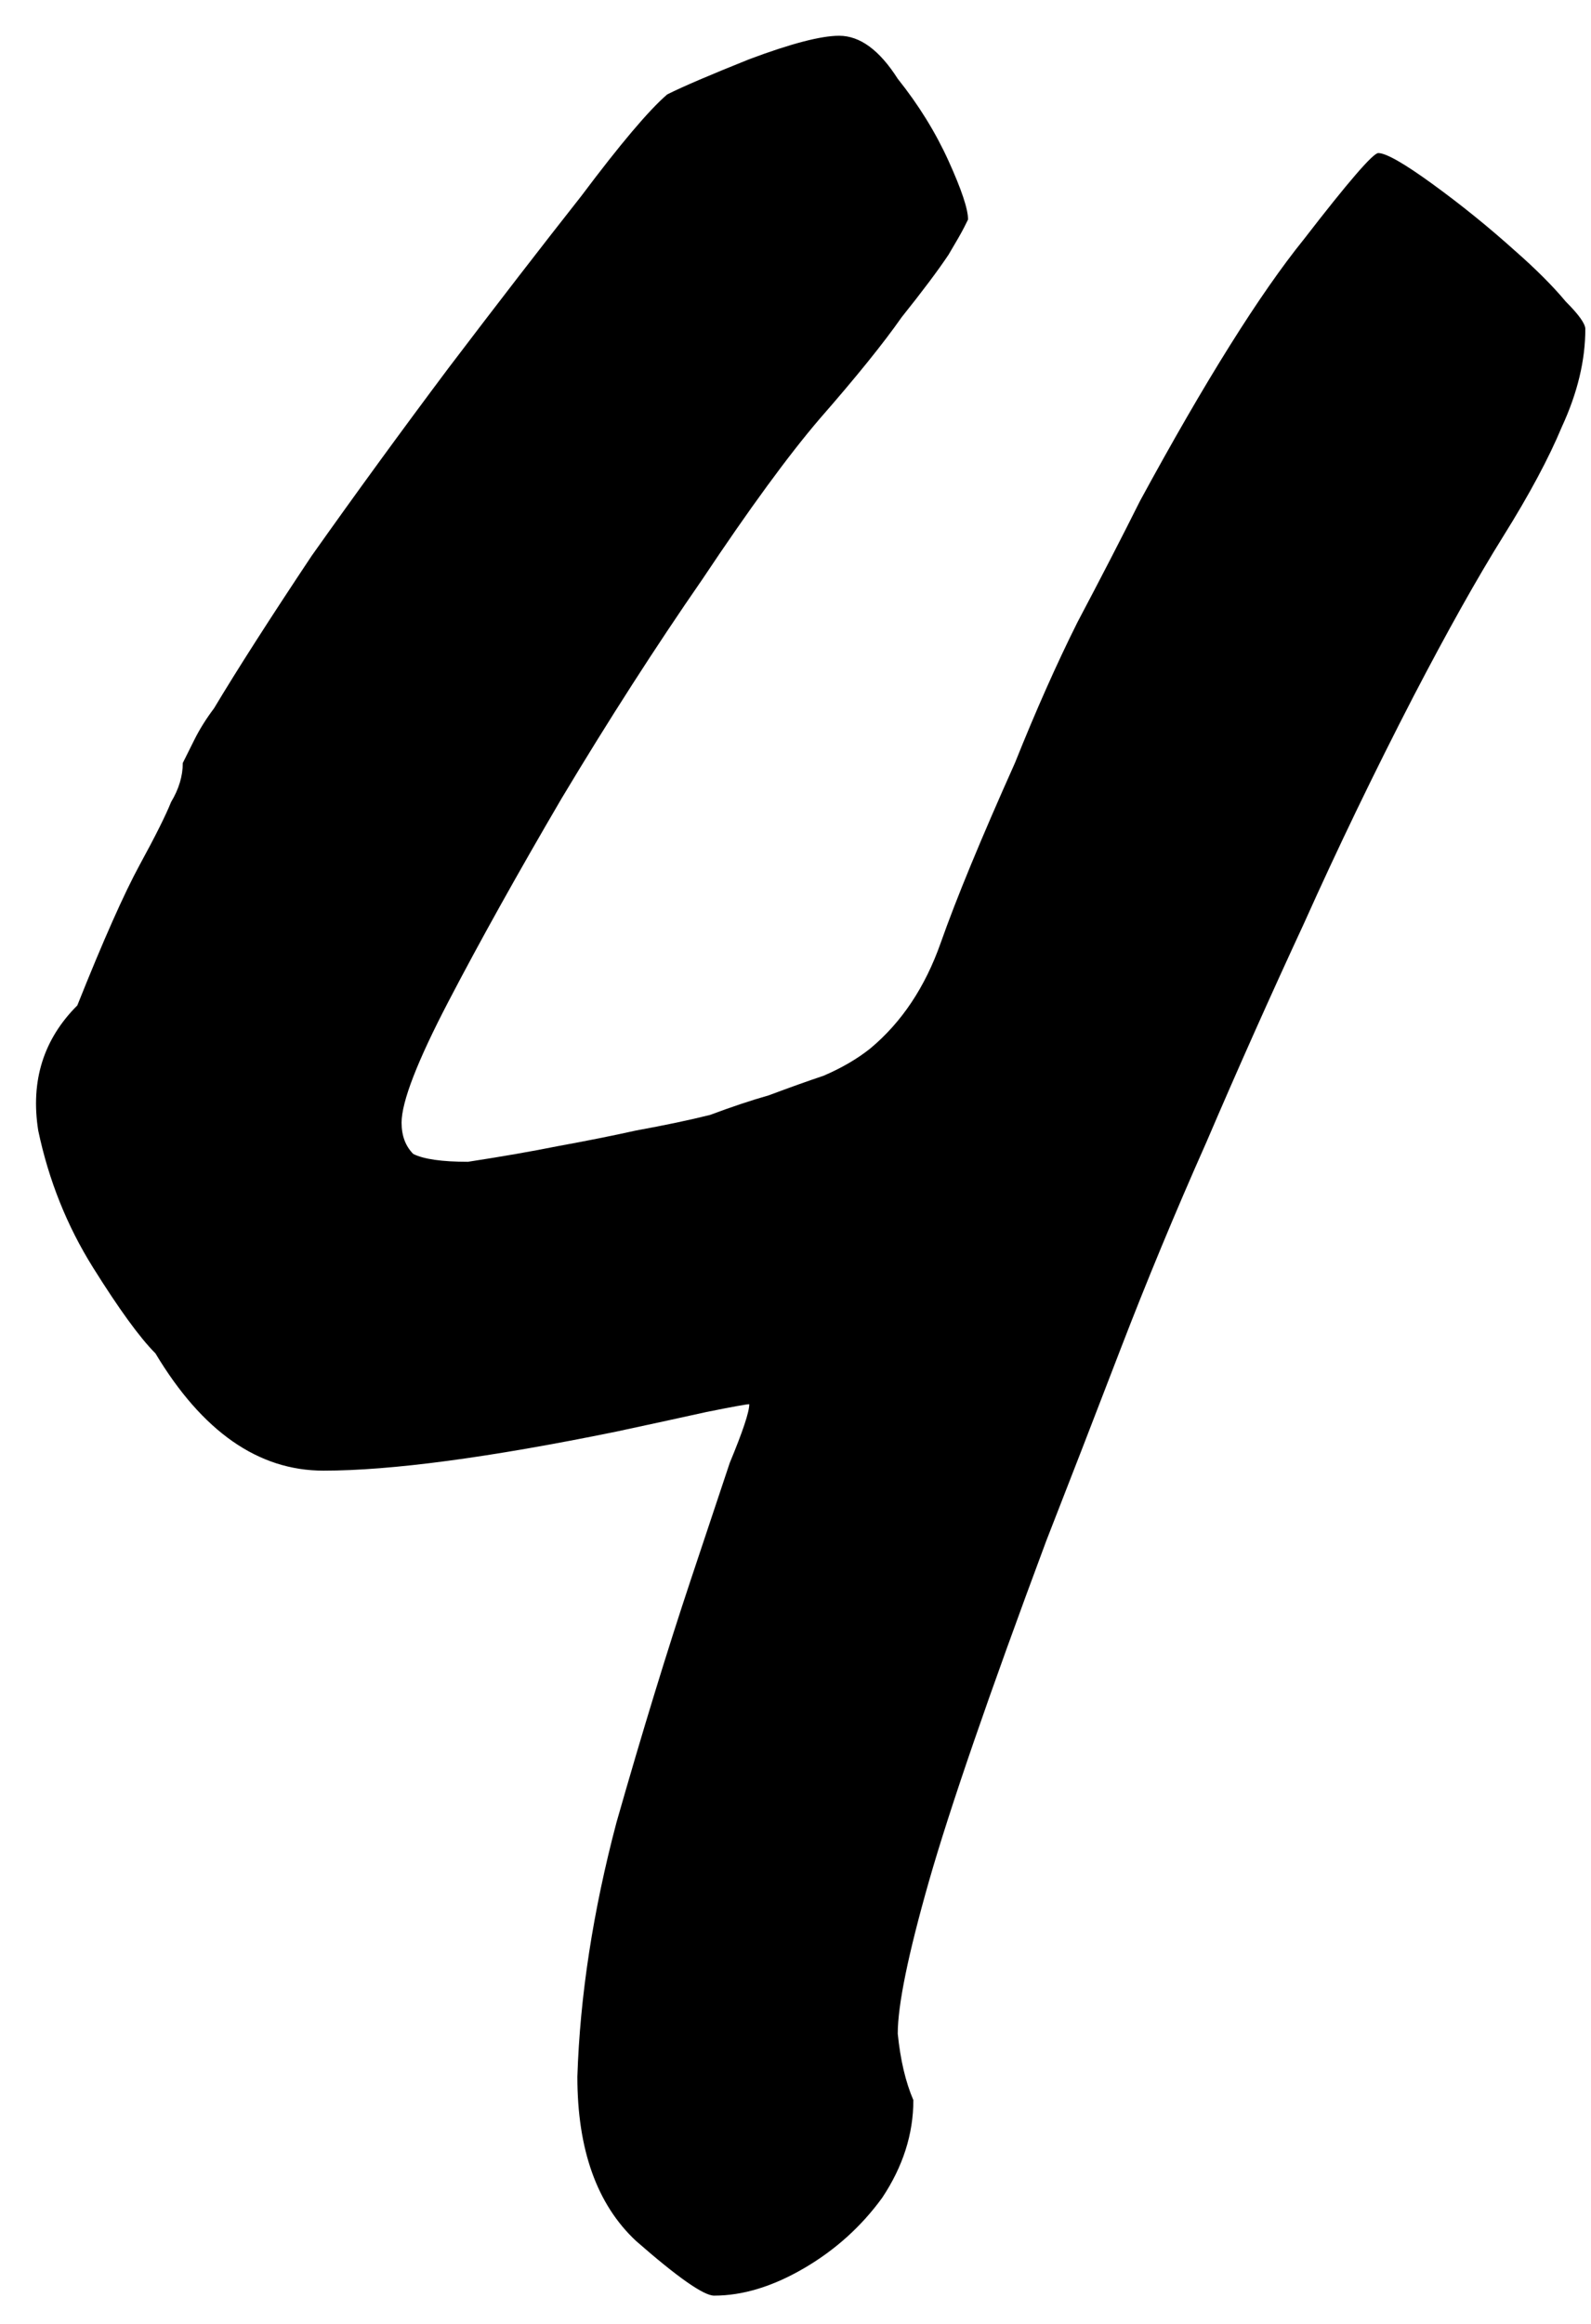 <?xml version="1.0" encoding="UTF-8"?> <svg xmlns="http://www.w3.org/2000/svg" width="37" height="54" viewBox="0 0 37 54" fill="none"><path d="M16.607 53.346C16.365 53.346 15.759 52.922 14.79 52.074C13.882 51.226 13.427 49.954 13.427 48.258C13.488 46.38 13.791 44.412 14.336 42.352C14.941 40.233 15.517 38.355 16.062 36.719C16.425 35.629 16.728 34.721 16.971 33.994C17.273 33.267 17.425 32.813 17.425 32.631C17.364 32.631 17.031 32.691 16.425 32.813C15.88 32.934 15.184 33.085 14.336 33.267C11.368 33.873 9.096 34.175 7.522 34.175C6.007 34.175 4.705 33.267 3.615 31.45C3.251 31.086 2.767 30.42 2.161 29.451C1.555 28.482 1.131 27.422 0.889 26.271C0.707 25.12 1.01 24.151 1.798 23.364C2.403 21.849 2.888 20.759 3.251 20.093C3.615 19.427 3.857 18.942 3.978 18.639C4.16 18.336 4.251 18.033 4.251 17.73C4.311 17.609 4.402 17.428 4.523 17.185C4.644 16.943 4.796 16.701 4.978 16.459C5.523 15.55 6.28 14.369 7.249 12.915C8.279 11.461 9.339 10.008 10.429 8.554C11.58 7.04 12.61 5.707 13.518 4.556C14.427 3.345 15.093 2.558 15.517 2.194C15.88 2.012 16.516 1.74 17.425 1.376C18.394 1.013 19.091 0.831 19.515 0.831C19.999 0.831 20.453 1.164 20.878 1.831C21.362 2.436 21.756 3.072 22.059 3.739C22.361 4.405 22.513 4.859 22.513 5.101C22.513 5.101 22.483 5.162 22.422 5.283C22.361 5.404 22.24 5.616 22.059 5.919C21.816 6.283 21.453 6.767 20.968 7.373C20.544 7.979 19.908 8.766 19.06 9.735C18.334 10.583 17.425 11.825 16.335 13.46C15.244 15.035 14.154 16.731 13.064 18.548C12.034 20.305 11.156 21.88 10.429 23.273C9.702 24.666 9.339 25.605 9.339 26.089C9.339 26.392 9.43 26.634 9.611 26.816C9.854 26.937 10.278 26.998 10.883 26.998C11.671 26.877 12.367 26.756 12.973 26.634C13.639 26.513 14.245 26.392 14.79 26.271C15.456 26.15 16.032 26.029 16.516 25.908C17.001 25.726 17.455 25.574 17.879 25.453C18.364 25.272 18.788 25.12 19.151 24.999C19.575 24.817 19.939 24.605 20.241 24.363C20.968 23.757 21.514 22.94 21.877 21.91C22.24 20.88 22.816 19.487 23.603 17.73C24.088 16.519 24.572 15.429 25.057 14.46C25.602 13.43 26.087 12.491 26.511 11.643C28.025 8.857 29.297 6.828 30.326 5.556C31.356 4.223 31.932 3.557 32.053 3.557C32.234 3.557 32.658 3.799 33.325 4.284C33.991 4.768 34.627 5.283 35.233 5.828C35.717 6.252 36.111 6.646 36.414 7.009C36.717 7.312 36.868 7.524 36.868 7.645C36.868 8.372 36.687 9.129 36.323 9.917C36.02 10.644 35.566 11.492 34.96 12.461C34.355 13.43 33.658 14.672 32.87 16.186C31.962 17.942 31.114 19.699 30.326 21.456C29.539 23.152 28.782 24.848 28.055 26.544C27.328 28.179 26.662 29.784 26.056 31.359C25.451 32.934 24.875 34.418 24.33 35.811C22.997 39.385 22.089 42.019 21.604 43.715C21.12 45.411 20.878 46.593 20.878 47.259C20.938 47.864 21.059 48.379 21.241 48.803C21.241 49.591 20.999 50.348 20.514 51.075C20.029 51.741 19.424 52.286 18.697 52.71C17.97 53.134 17.273 53.346 16.607 53.346Z" fill="black"></path></svg> 